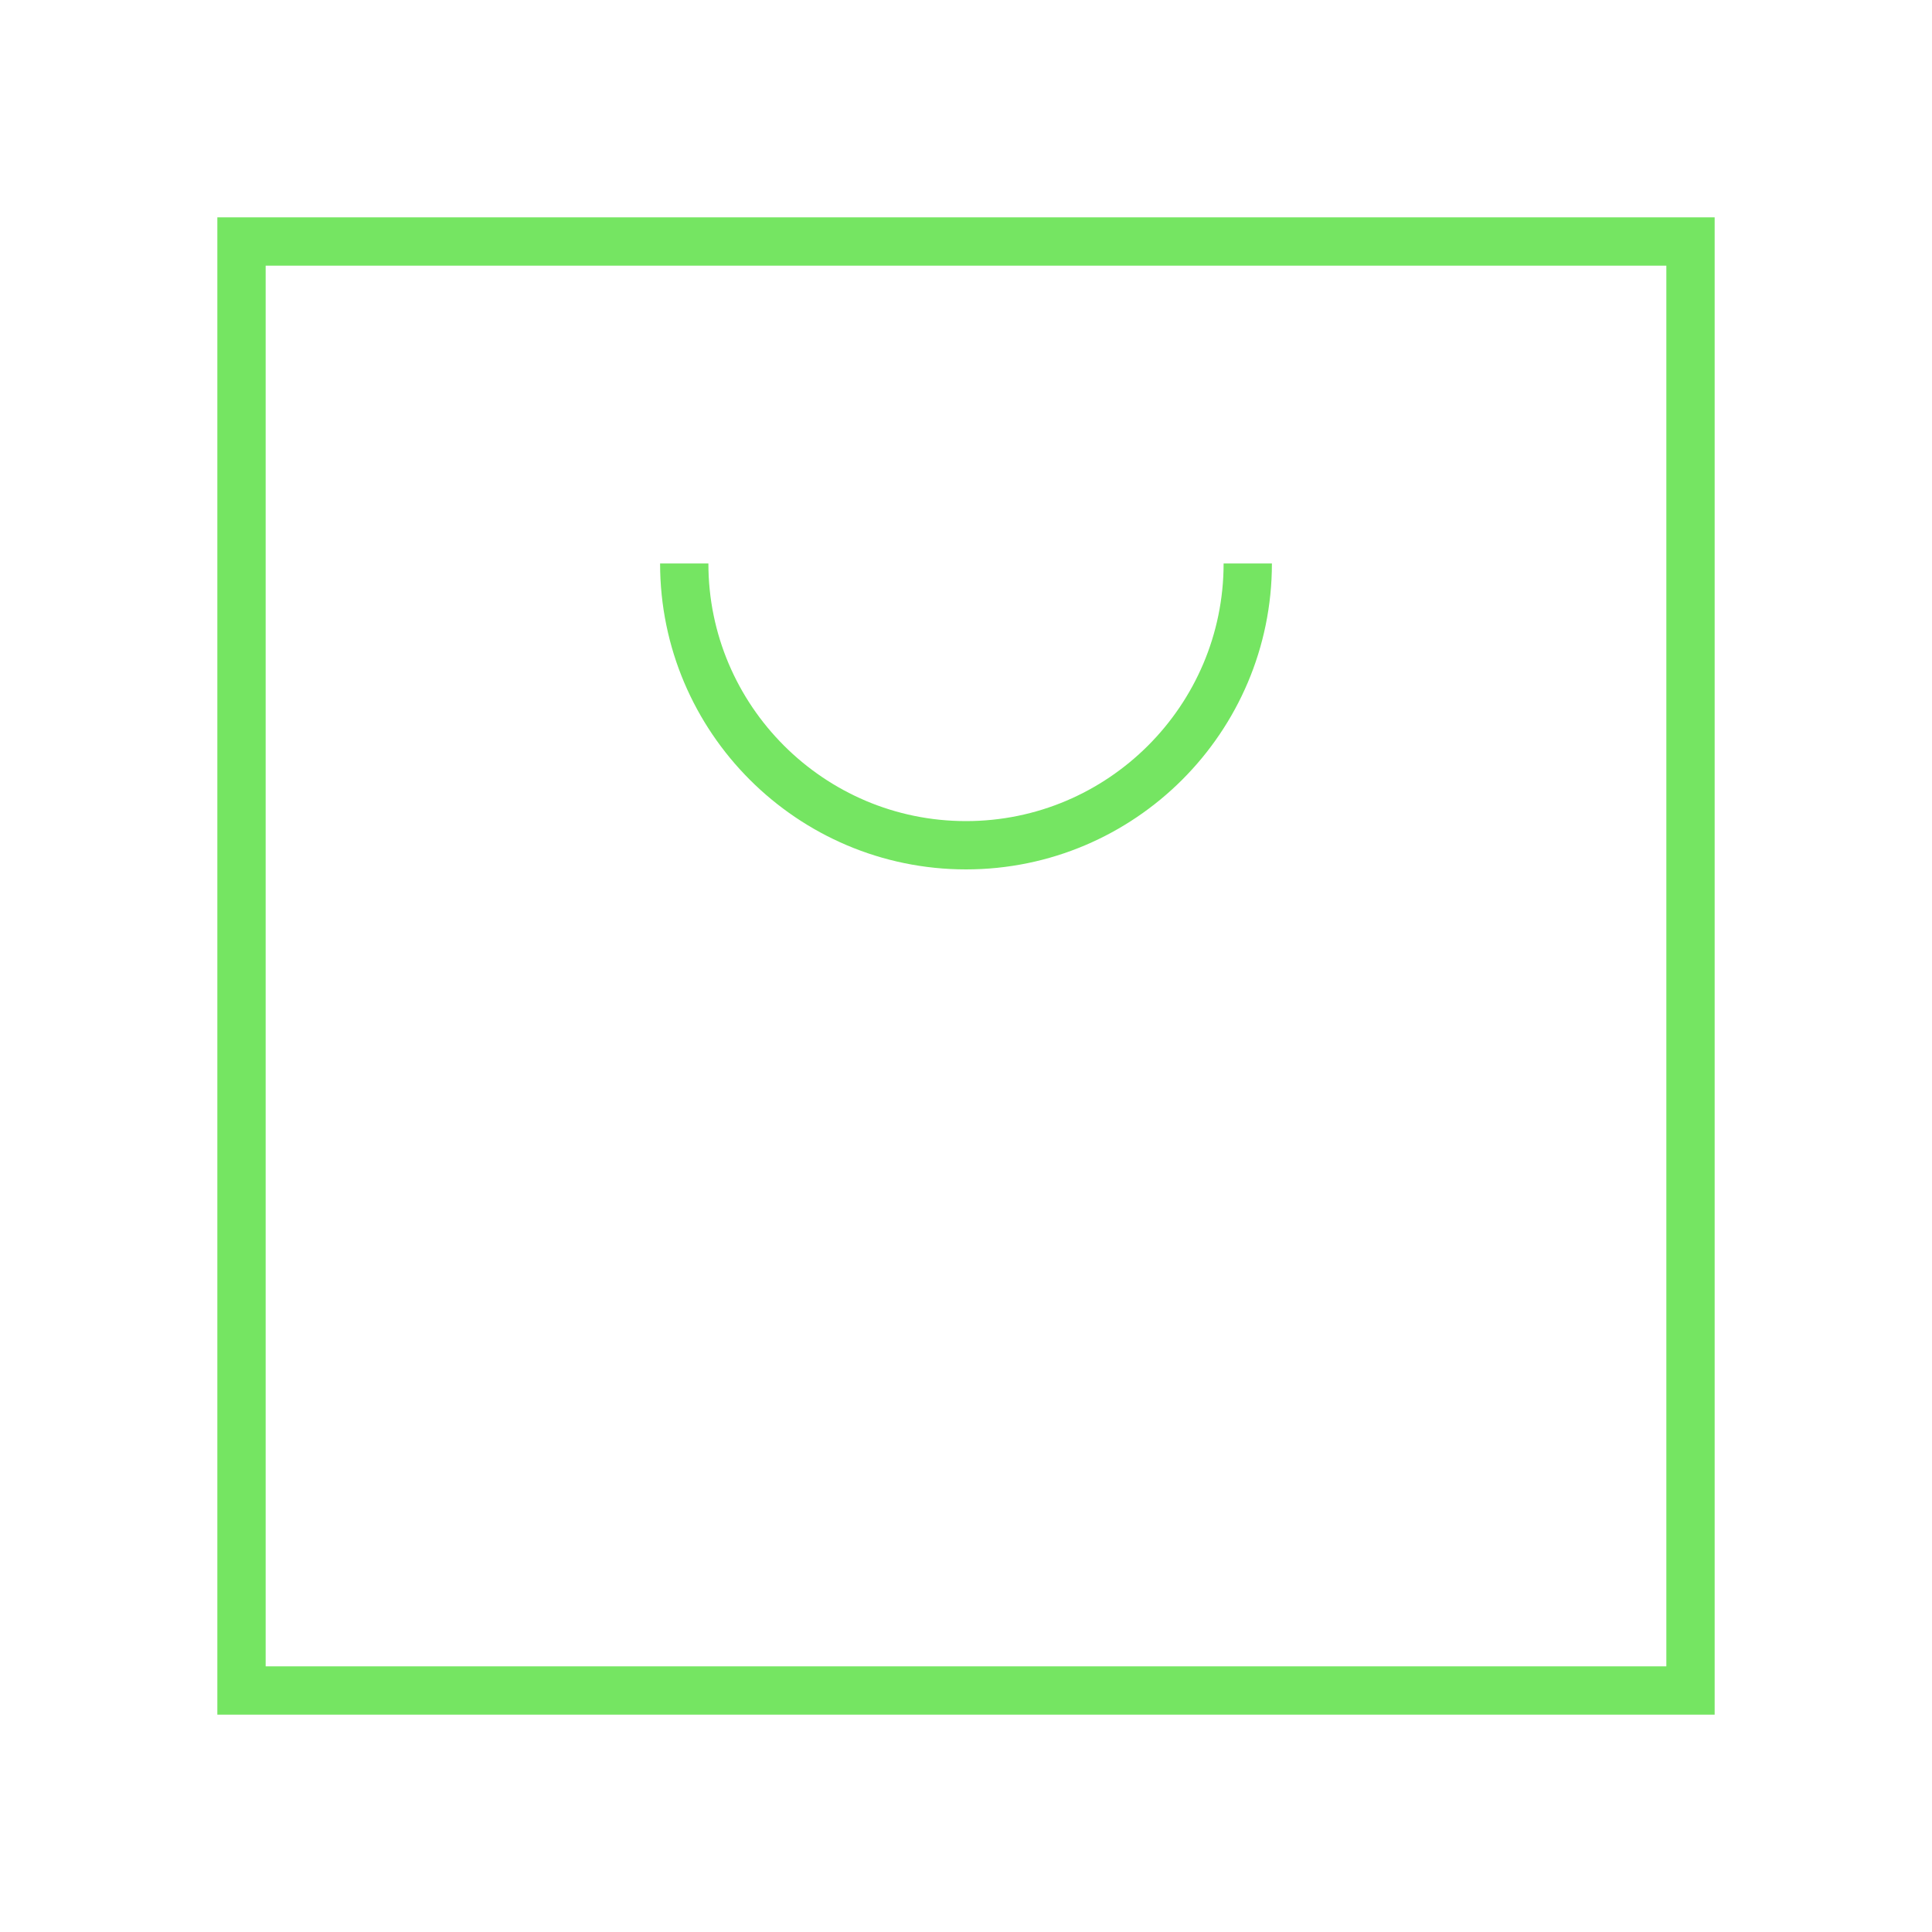 <?xml version="1.0"?>
<svg xmlns="http://www.w3.org/2000/svg" width="80" height="80" viewBox="0 0 80 80" fill="none">
<g clip-path="url(#clip0_1344_352)">
<path d="M70 10H10V70H70V10Z" stroke="#75E562" stroke-width="2" stroke-miterlimit="10"/>
<path d="M28.333 23.333C28.333 29.767 33.567 35 40 35C46.433 35 51.667 29.767 51.667 23.333" stroke="#75E562" stroke-width="2" stroke-miterlimit="10"/>
</g>
<defs>
<clipPath id="clip0_1344_352">
<rect width="80" height="80" fill="white"/>
</clipPath>
</defs>
</svg>
